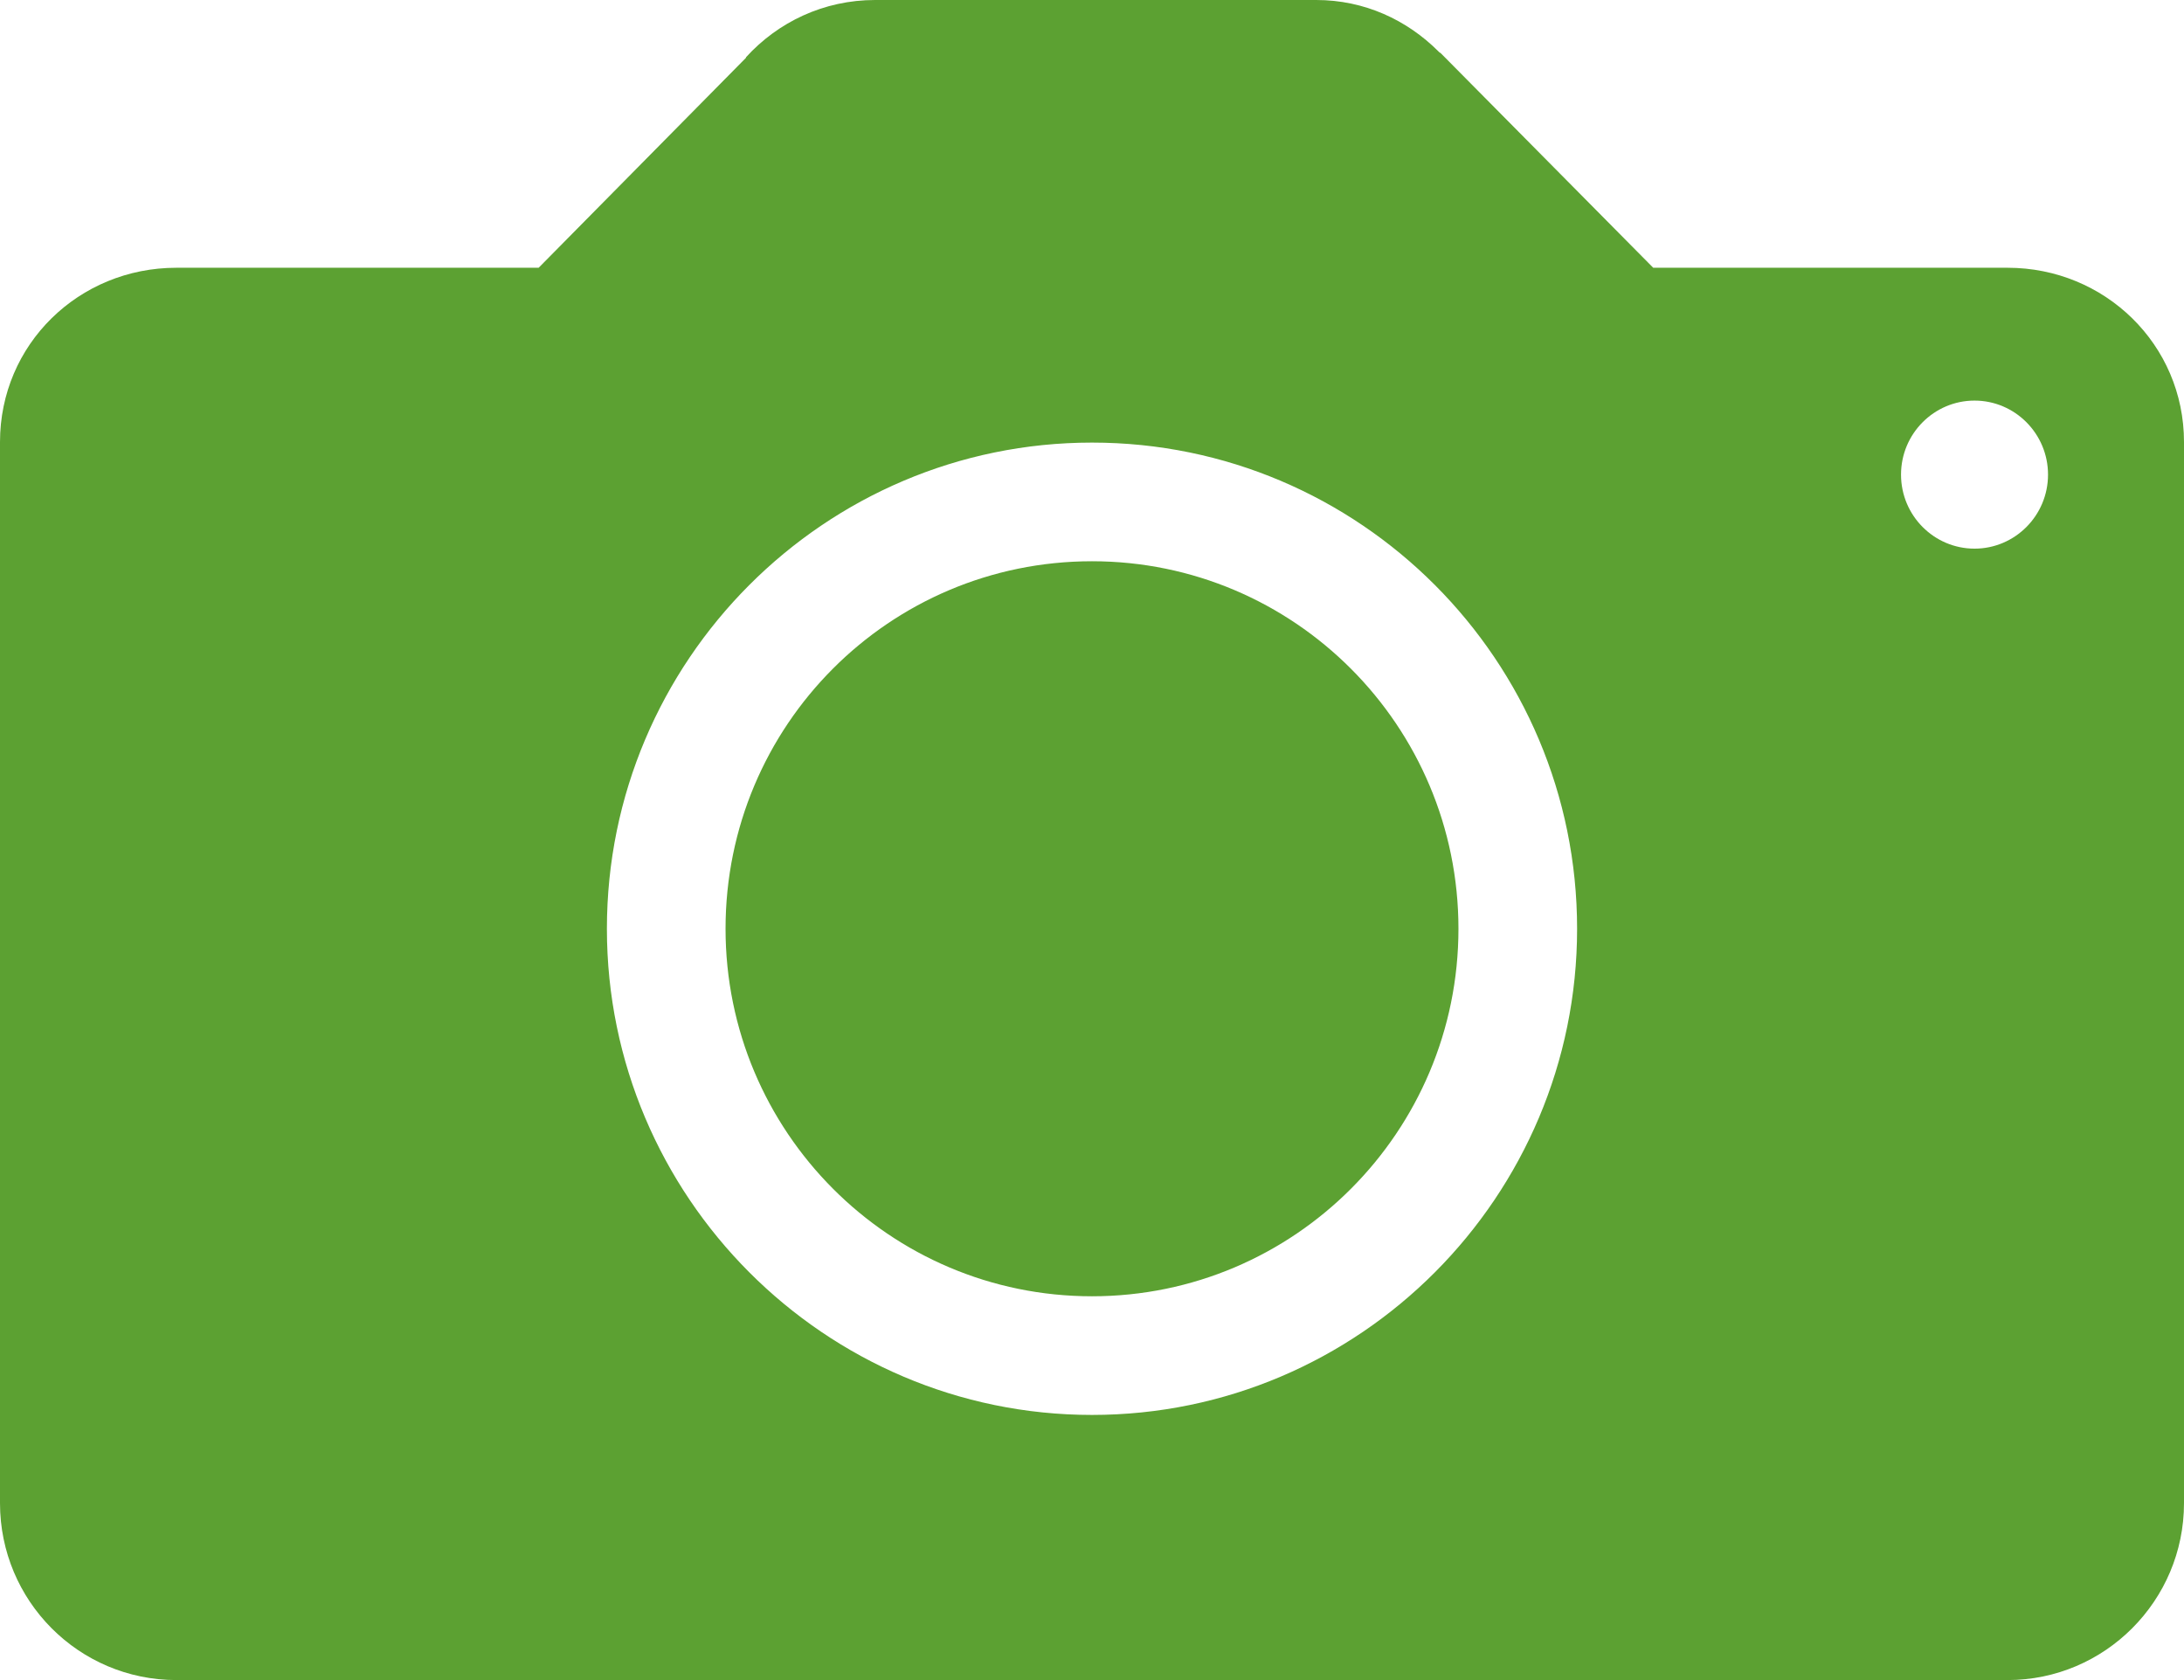<svg xmlns="http://www.w3.org/2000/svg" viewBox="0 0 416 320" fill="#5ca132" xmlns:v="https://vecta.io/nano"><path d="M382.4 51h-67.5l-40.4-40.8s-.2-.2-.3-.2l-.2-.2h0c-6-6-14.1-9.8-23.3-9.8h-84c-9.8 0-18.5 4.2-24.6 10.9v.1l-39.5 40h-69C15 51 0 65.6 0 84.2v202.1C0 304.9 15 320 33.6 320h348.8c18.5 0 33.6-15.1 33.6-33.7V84.2c0-18.6-15.1-33.2-33.6-33.2zM208 269.5c-50.9 0-92.4-41.6-92.4-92.6 0-51.1 41.5-92.6 92.4-92.6 51 0 92.4 41.5 92.4 92.6 0 51-41.4 92.6-92.4 92.6zm168.1-165c-7.7 0-14-6.3-14-14.1s6.3-14.1 14-14.1 14 6.3 14 14.1-6.3 14.1-14 14.1zM208 106.9c-38.6 0-69.8 31.3-69.8 70 0 38.6 31.2 70 69.8 70 38.5 0 69.8-31.3 69.8-70s-31.3-70-69.8-70z"/></svg>
